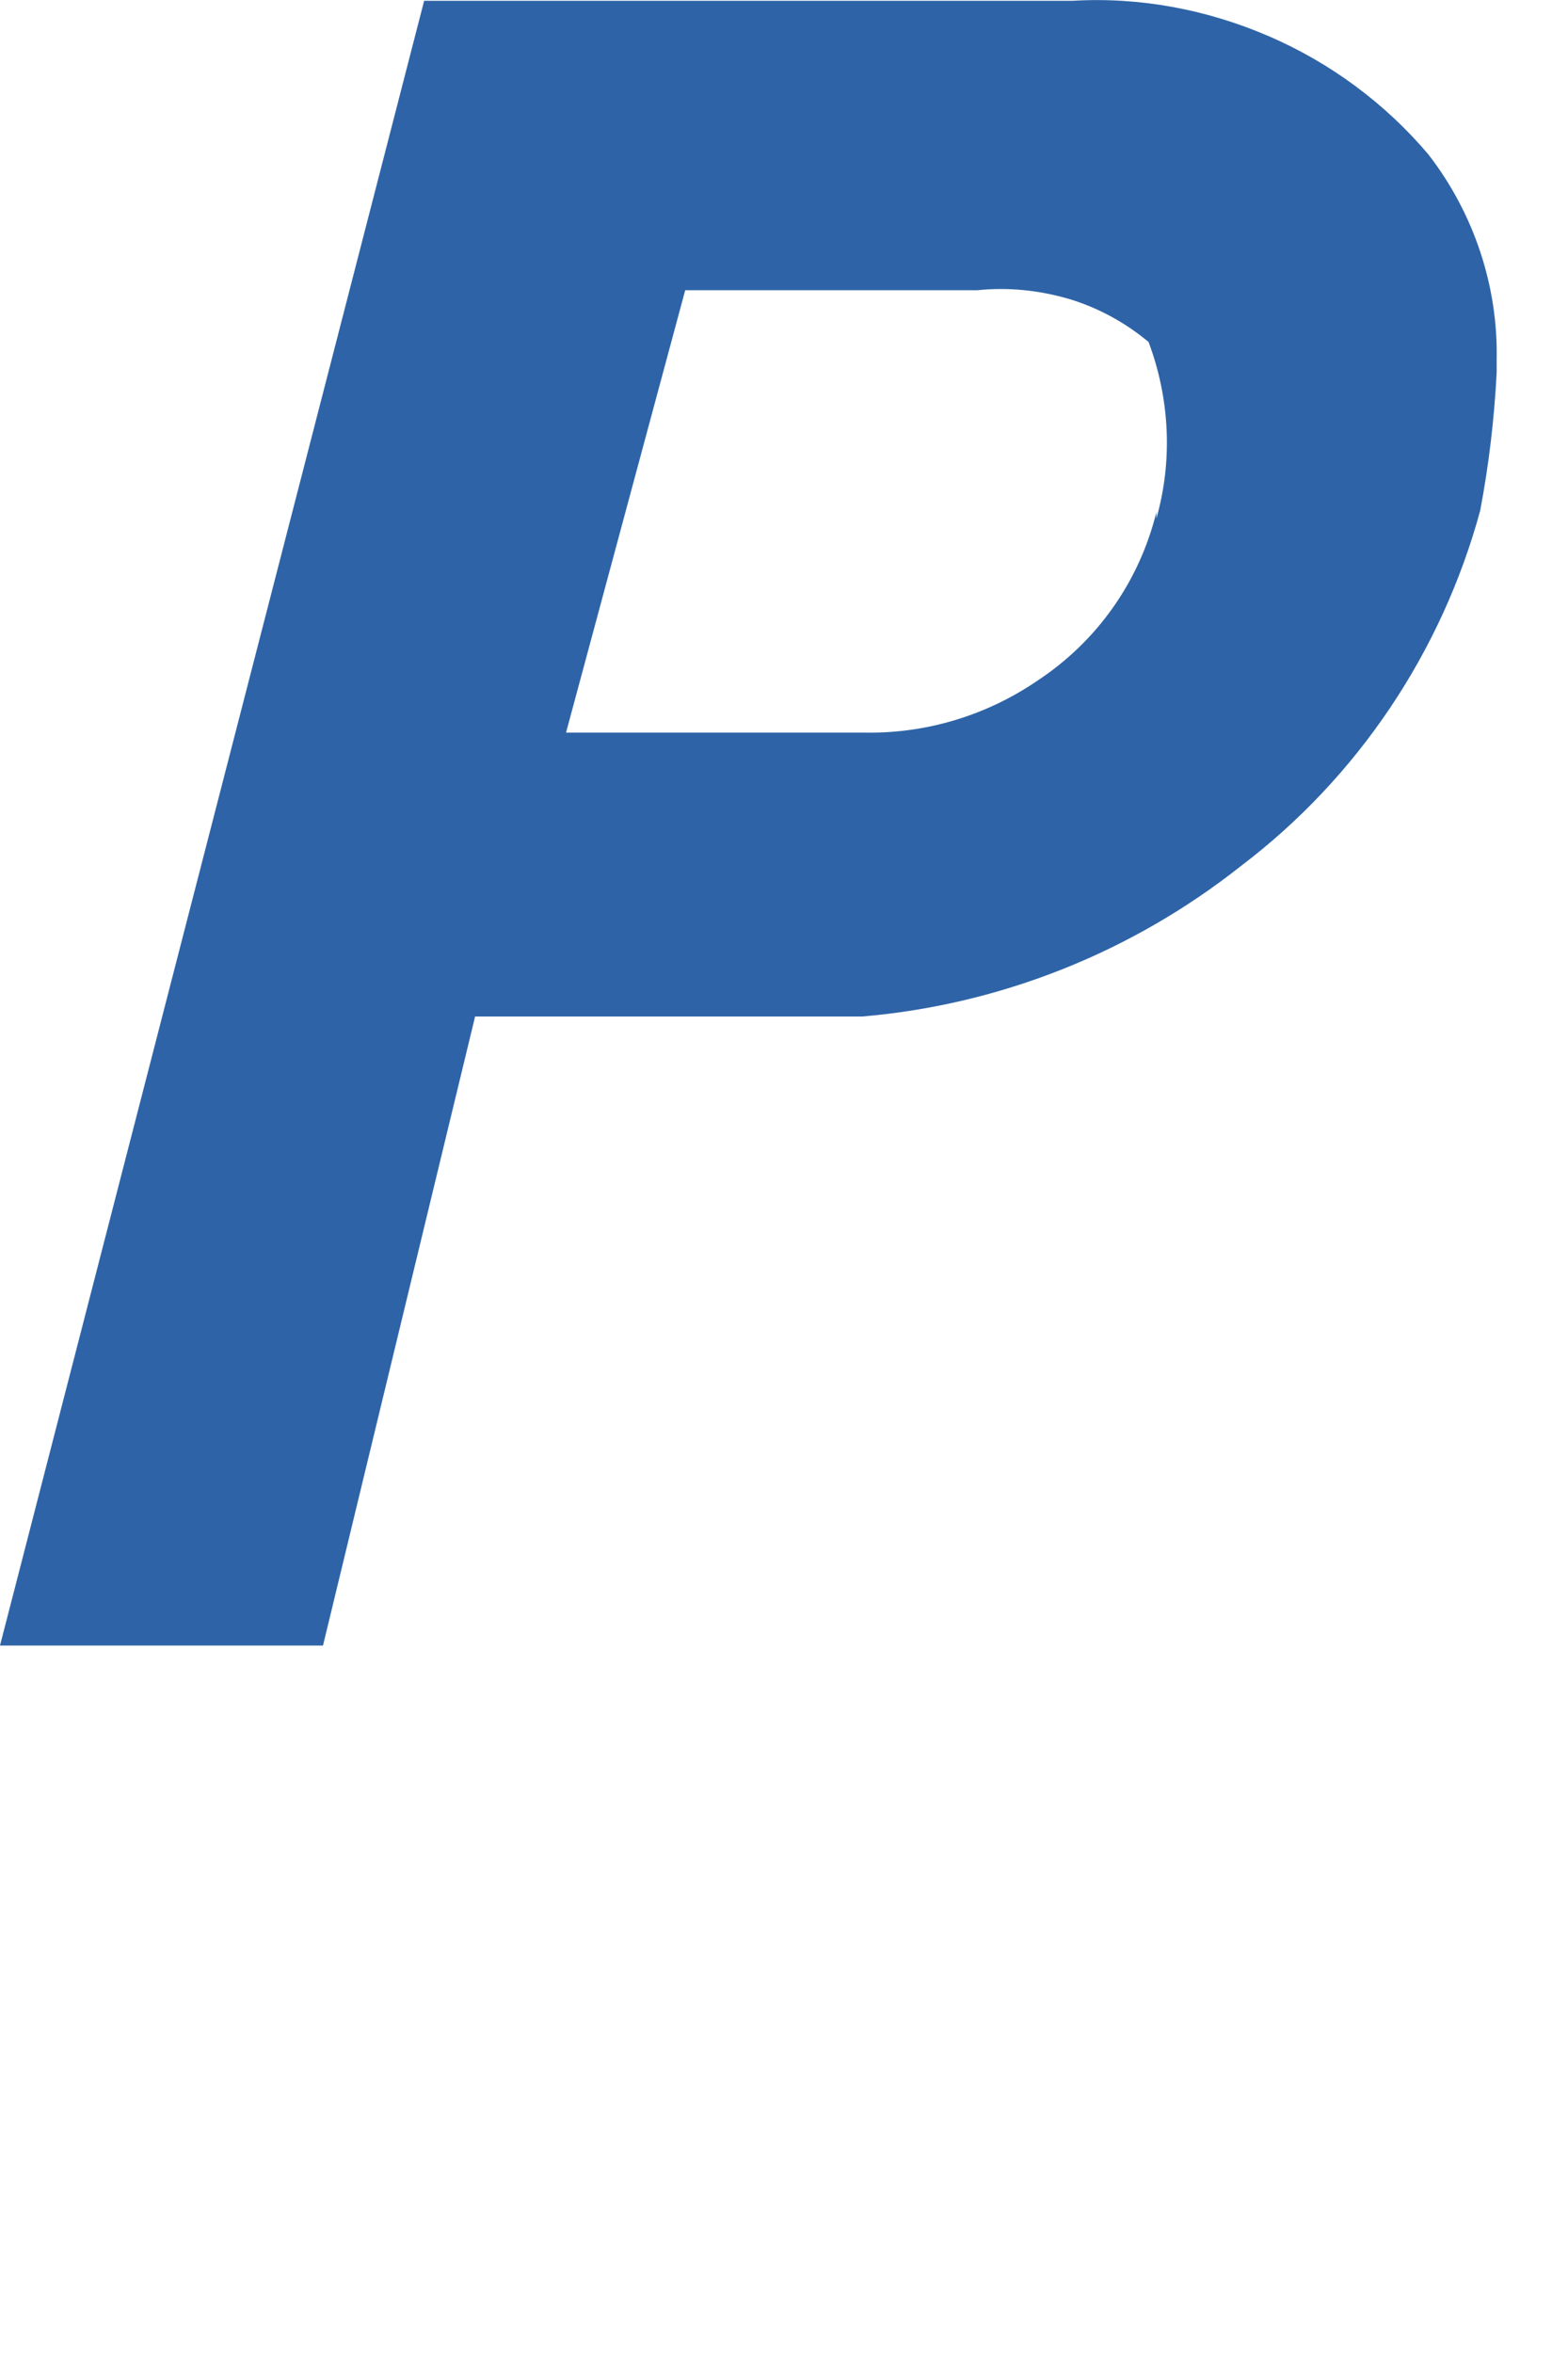 <?xml version="1.0" encoding="utf-8"?>
<svg xmlns="http://www.w3.org/2000/svg" fill="none" height="100%" overflow="visible" preserveAspectRatio="none" style="display: block;" viewBox="0 0 2 3" width="100%">
<path d="M1.822 0.197C1.767 0.132 1.697 0.08 1.618 0.046C1.539 0.012 1.454 -0.004 1.368 0.001H0.541L0 2.098H0.412L0.606 1.296H1.019H1.1C1.276 1.281 1.444 1.214 1.583 1.104C1.732 0.991 1.839 0.831 1.888 0.651C1.899 0.593 1.906 0.534 1.909 0.475V0.459C1.911 0.365 1.88 0.272 1.822 0.197ZM1.475 0.653C1.453 0.742 1.399 0.818 1.323 0.868C1.257 0.913 1.179 0.936 1.1 0.934H0.722L0.874 0.37H1.247C1.286 0.366 1.325 0.37 1.363 0.381C1.4 0.392 1.435 0.411 1.465 0.436C1.492 0.508 1.496 0.587 1.475 0.661V0.653Z" fill="#2E64A7" id="Vector"/>
</svg>